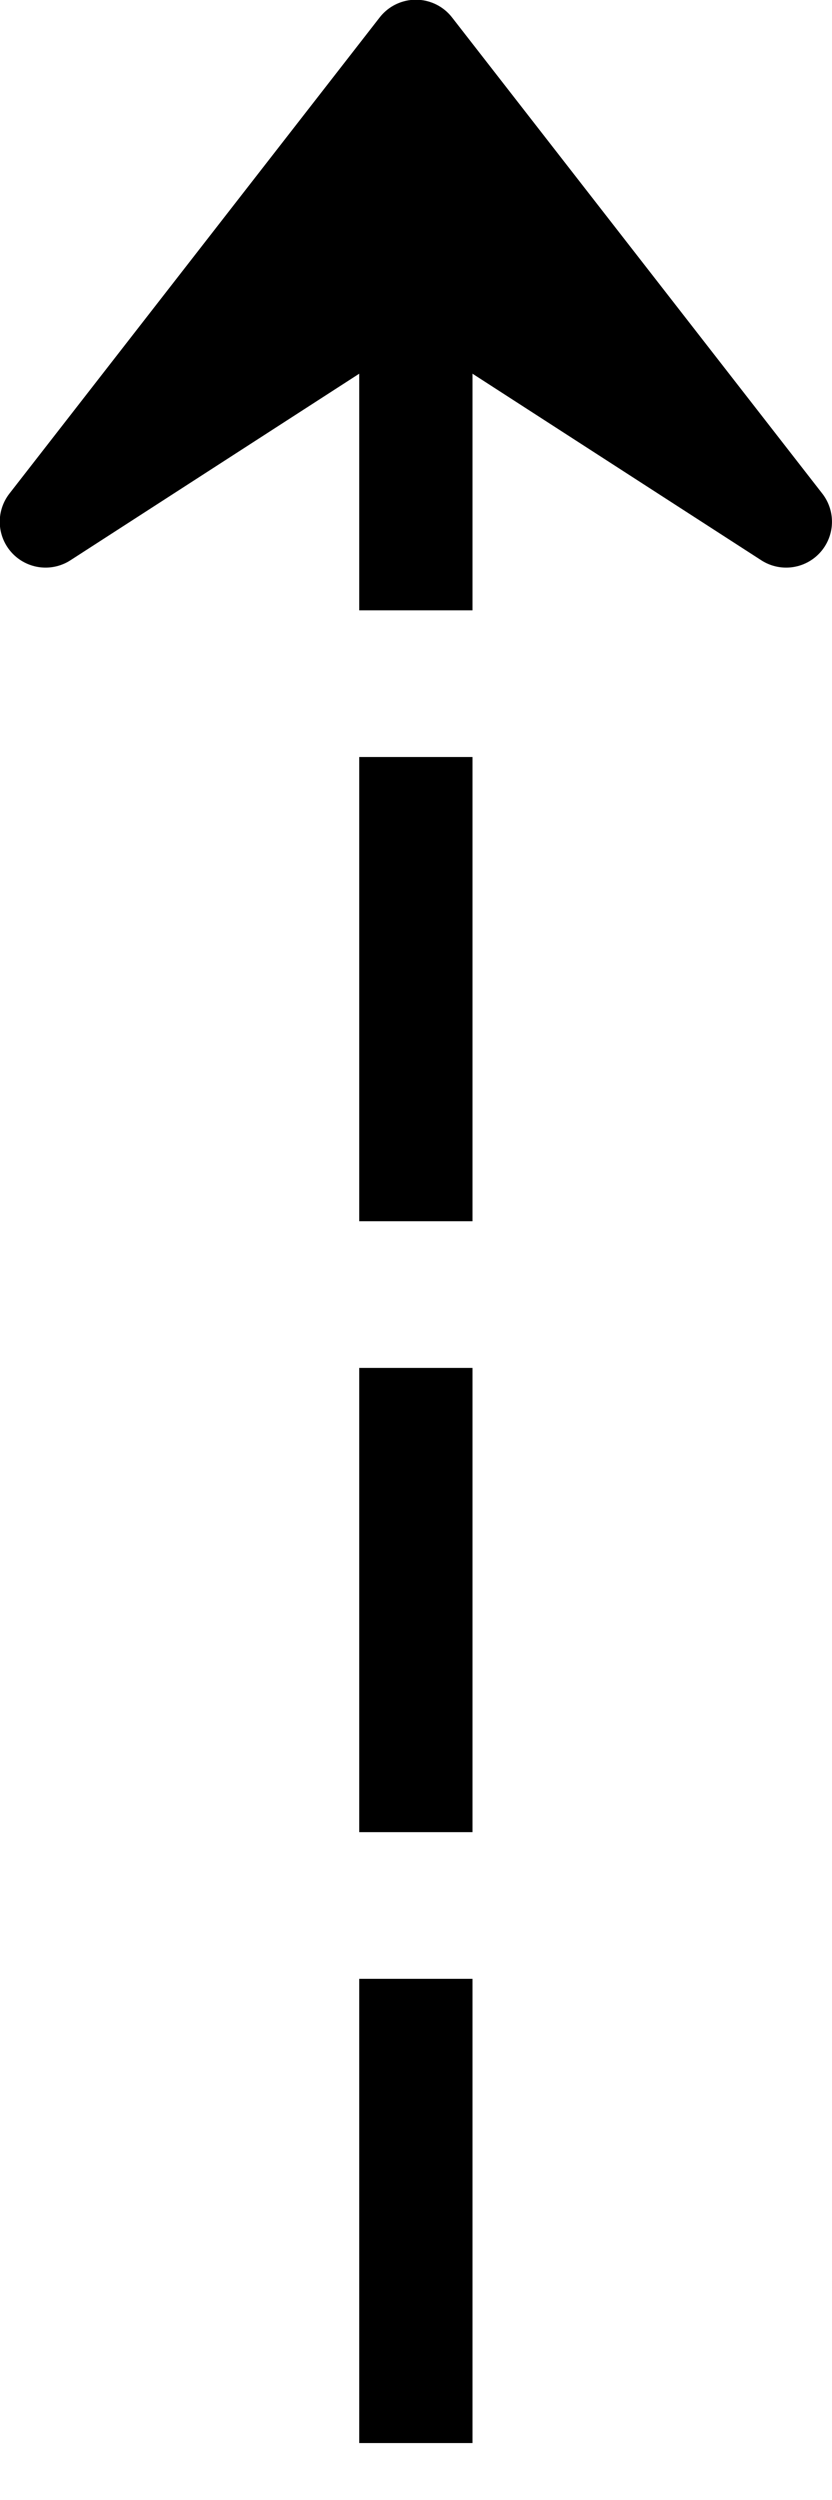 <?xml version='1.0' encoding='UTF-8'?>
<!-- This file was generated by dvisvgm 2.8.2 -->
<svg version='1.1' xmlns='http://www.w3.org/2000/svg' xmlns:xlink='http://www.w3.org/1999/xlink' width='292.326pt' height='877.803pt' viewBox='.531 -7.719 2.923 8.778'>
<g id='page1'>
<path d='M1.992 .859V-6.648' stroke='#000' fill='none' stroke-width='.398' stroke-dasharray='1.63,.515'/>
<path d='M1.992-7.559L.691-5.887L1.992-6.727L3.293-5.887Z'/>
<path d='M1.992-7.559L.691-5.887L1.992-6.727L3.293-5.887Z' stroke='#000' fill='none' stroke-width='.322' stroke-miterlimit='10' stroke-linejoin='round'/>
</g>
</svg>